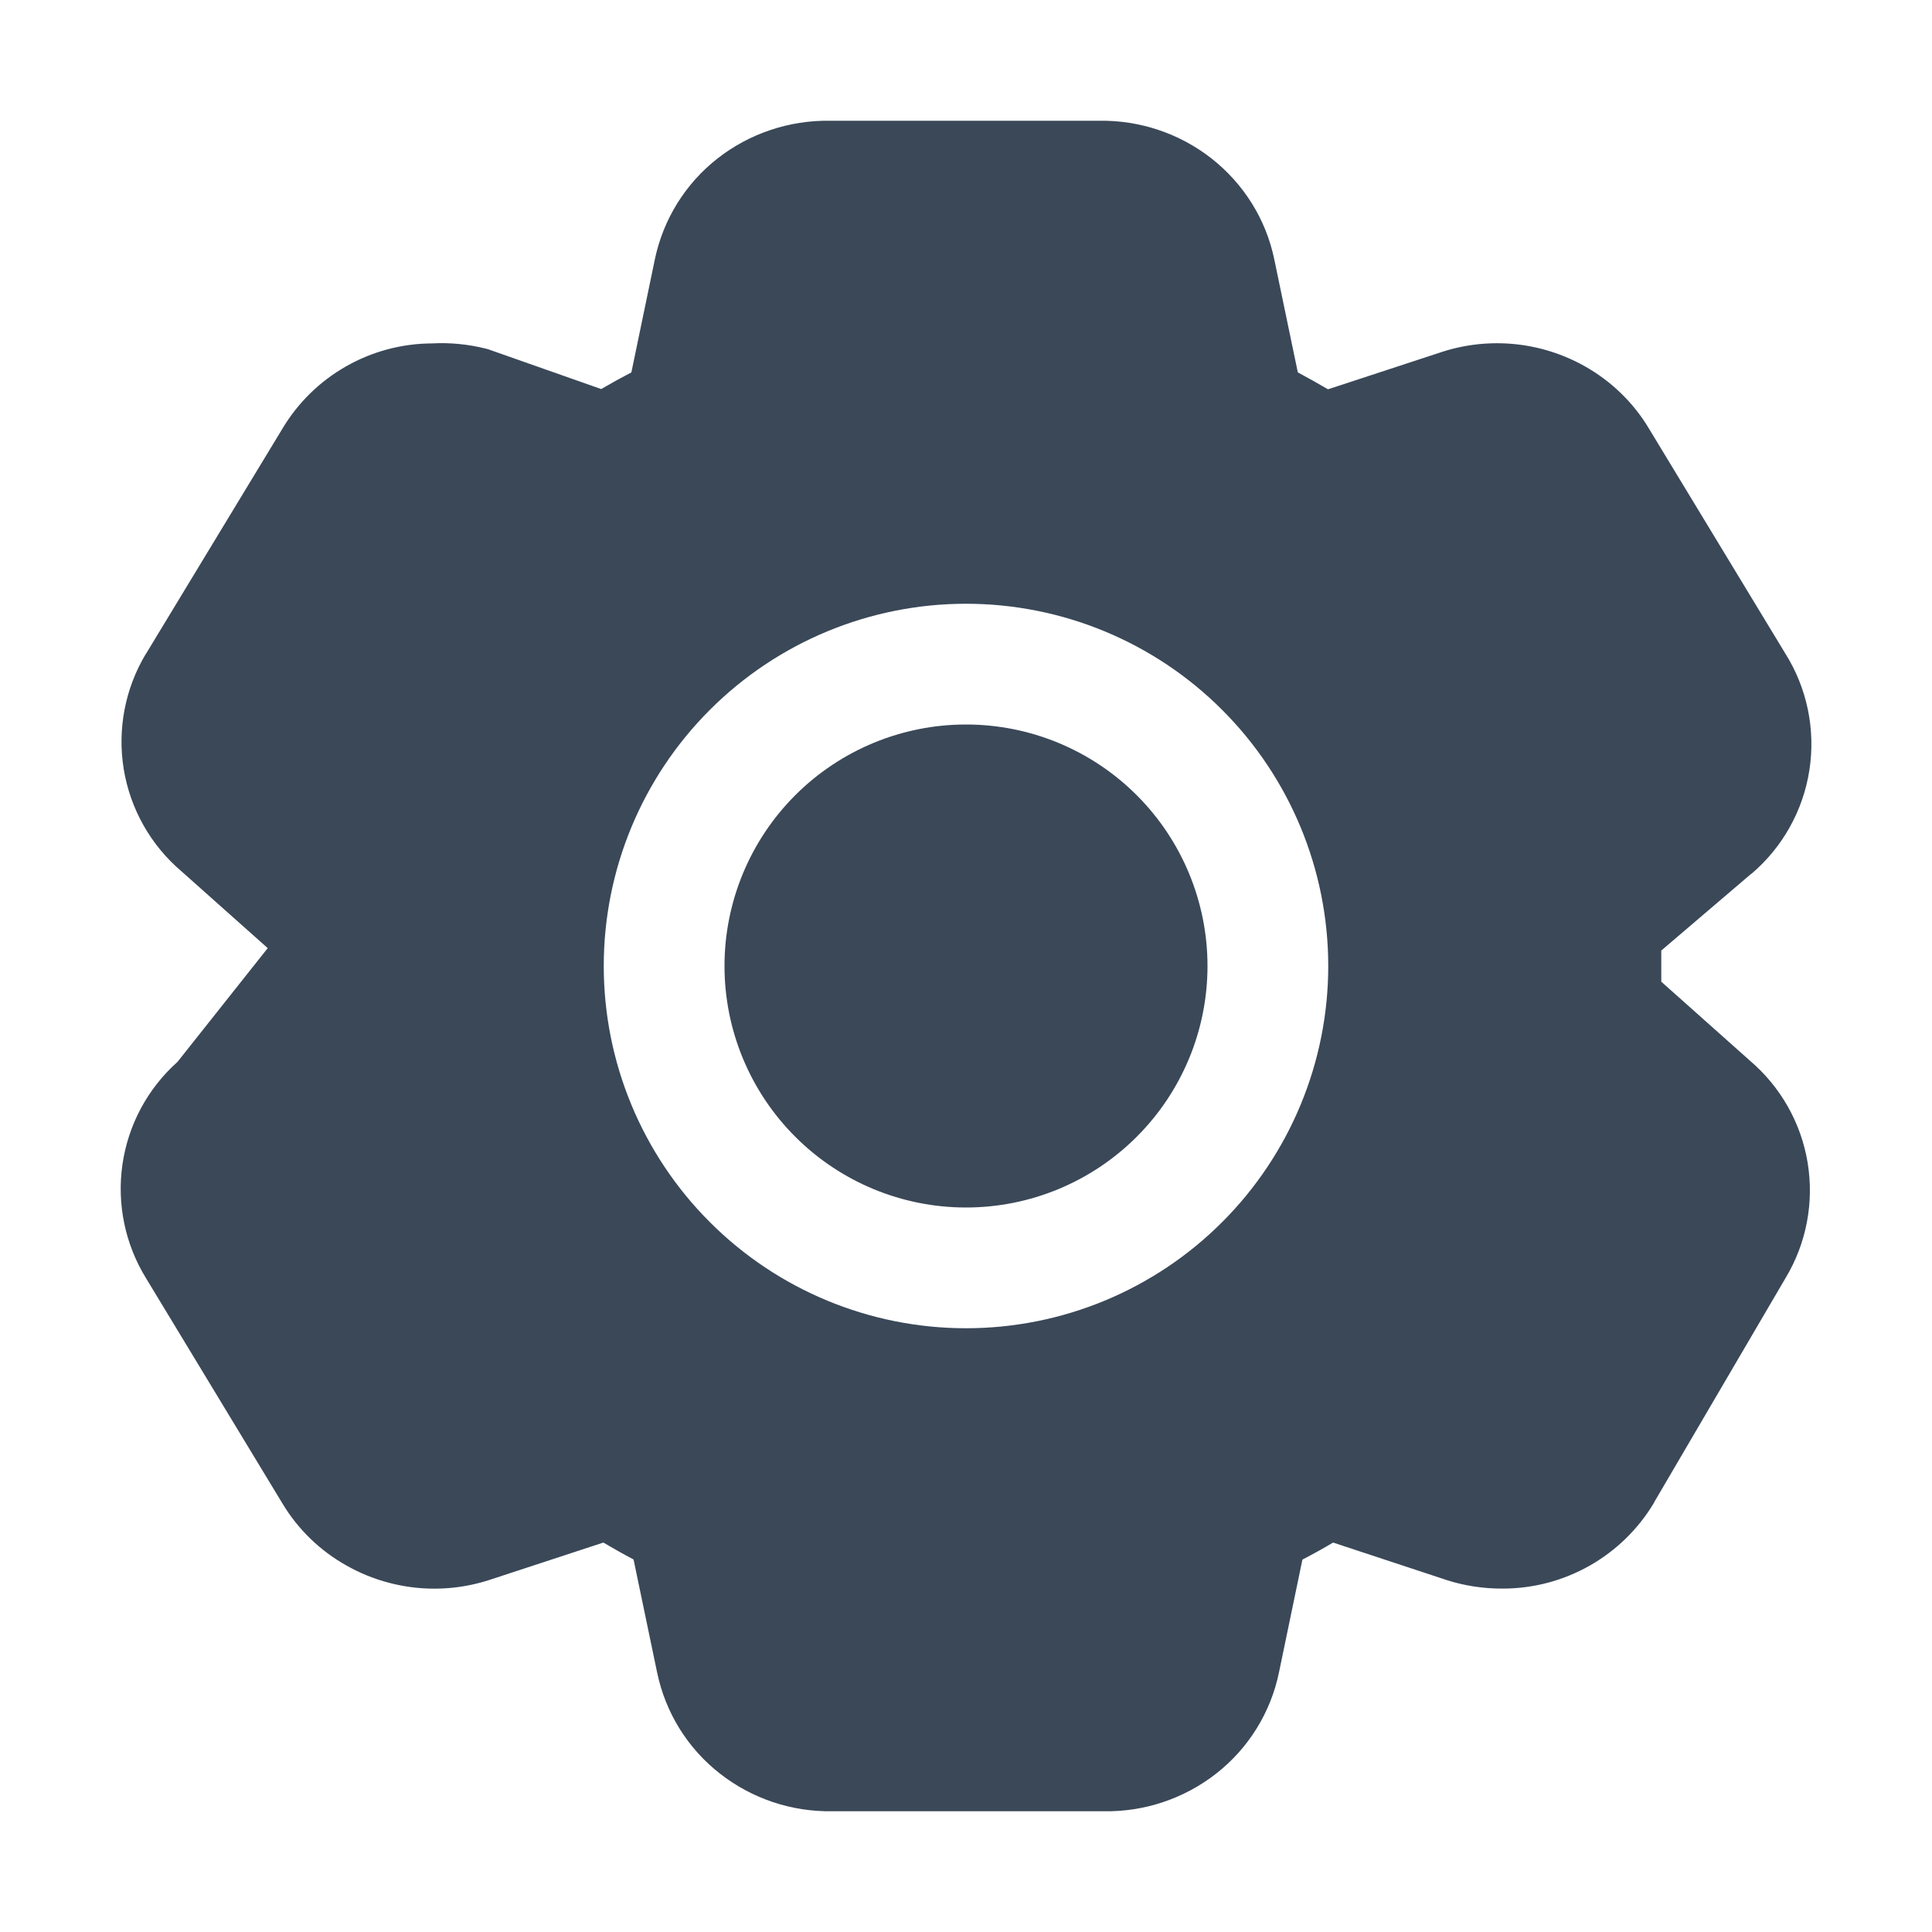 <svg width="40" height="40" viewBox="0 0 40 40" fill="none" xmlns="http://www.w3.org/2000/svg">
<path fill-rule="evenodd" clip-rule="evenodd" d="M17.183 2.5H22.758C23.598 2.487 24.42 2.762 25.082 3.28C25.75 3.805 26.212 4.542 26.383 5.372L26.87 7.71C27.082 7.823 27.29 7.94 27.495 8.06L29.858 7.285C30.343 7.128 30.857 7.074 31.365 7.125C31.873 7.176 32.365 7.332 32.81 7.582C33.36 7.892 33.822 8.337 34.145 8.882L36.958 13.522C37.412 14.241 37.592 15.101 37.462 15.941C37.333 16.782 36.904 17.548 36.255 18.097H36.25L34.395 19.68V20.325L36.227 21.957C36.864 22.498 37.289 23.247 37.425 24.071C37.561 24.895 37.4 25.741 36.97 26.457L34.245 31.107V31.112C33.921 31.655 33.461 32.104 32.911 32.416C32.361 32.727 31.74 32.891 31.108 32.89C30.717 32.892 30.328 32.833 29.955 32.715L29.942 32.71L27.6 31.937C27.392 32.061 27.18 32.178 26.965 32.29L26.48 34.625C26.309 35.455 25.848 36.198 25.18 36.72C24.516 37.239 23.693 37.515 22.85 37.5H17.23C16.389 37.514 15.568 37.239 14.905 36.72C14.237 36.199 13.777 35.457 13.605 34.627L13.117 32.287C12.906 32.176 12.698 32.059 12.492 31.937L10.13 32.712C9.644 32.869 9.131 32.924 8.623 32.873C8.114 32.821 7.622 32.666 7.178 32.415C6.627 32.108 6.166 31.661 5.843 31.12L3.027 26.47C2.591 25.765 2.417 24.93 2.535 24.11C2.653 23.289 3.057 22.537 3.675 21.985L5.543 19.63L3.76 18.042C3.122 17.501 2.698 16.751 2.562 15.926C2.427 15.101 2.589 14.254 3.02 13.537L3.025 13.532L5.843 8.882C6.162 8.345 6.615 7.899 7.158 7.589C7.701 7.278 8.315 7.113 8.94 7.11C9.317 7.09 9.688 7.126 10.055 7.217L10.11 7.232L12.447 8.055C12.652 7.935 12.861 7.82 13.072 7.71L13.557 5.375C13.729 4.545 14.189 3.802 14.857 3.28C15.518 2.762 16.343 2.487 17.183 2.5ZM20 15C18.674 15 17.402 15.527 16.465 16.464C15.527 17.402 15 18.674 15 20C15 21.326 15.527 22.598 16.465 23.535C17.402 24.473 18.674 25 20 25C21.326 25 22.598 24.473 23.535 23.535C24.473 22.598 25 21.326 25 20C25 18.674 24.473 17.402 23.535 16.464C22.598 15.527 21.326 15 20 15ZM12.5 20C12.5 18.011 13.29 16.103 14.697 14.697C16.103 13.29 18.011 12.5 20 12.5C21.989 12.5 23.897 13.29 25.303 14.697C26.71 16.103 27.5 18.011 27.5 20C27.5 21.989 26.71 23.897 25.303 25.303C23.897 26.71 21.989 27.5 20 27.5C18.011 27.5 16.103 26.71 14.697 25.303C13.29 23.897 12.5 21.989 12.5 20Z" fill="#3A4858"/>
</svg>
